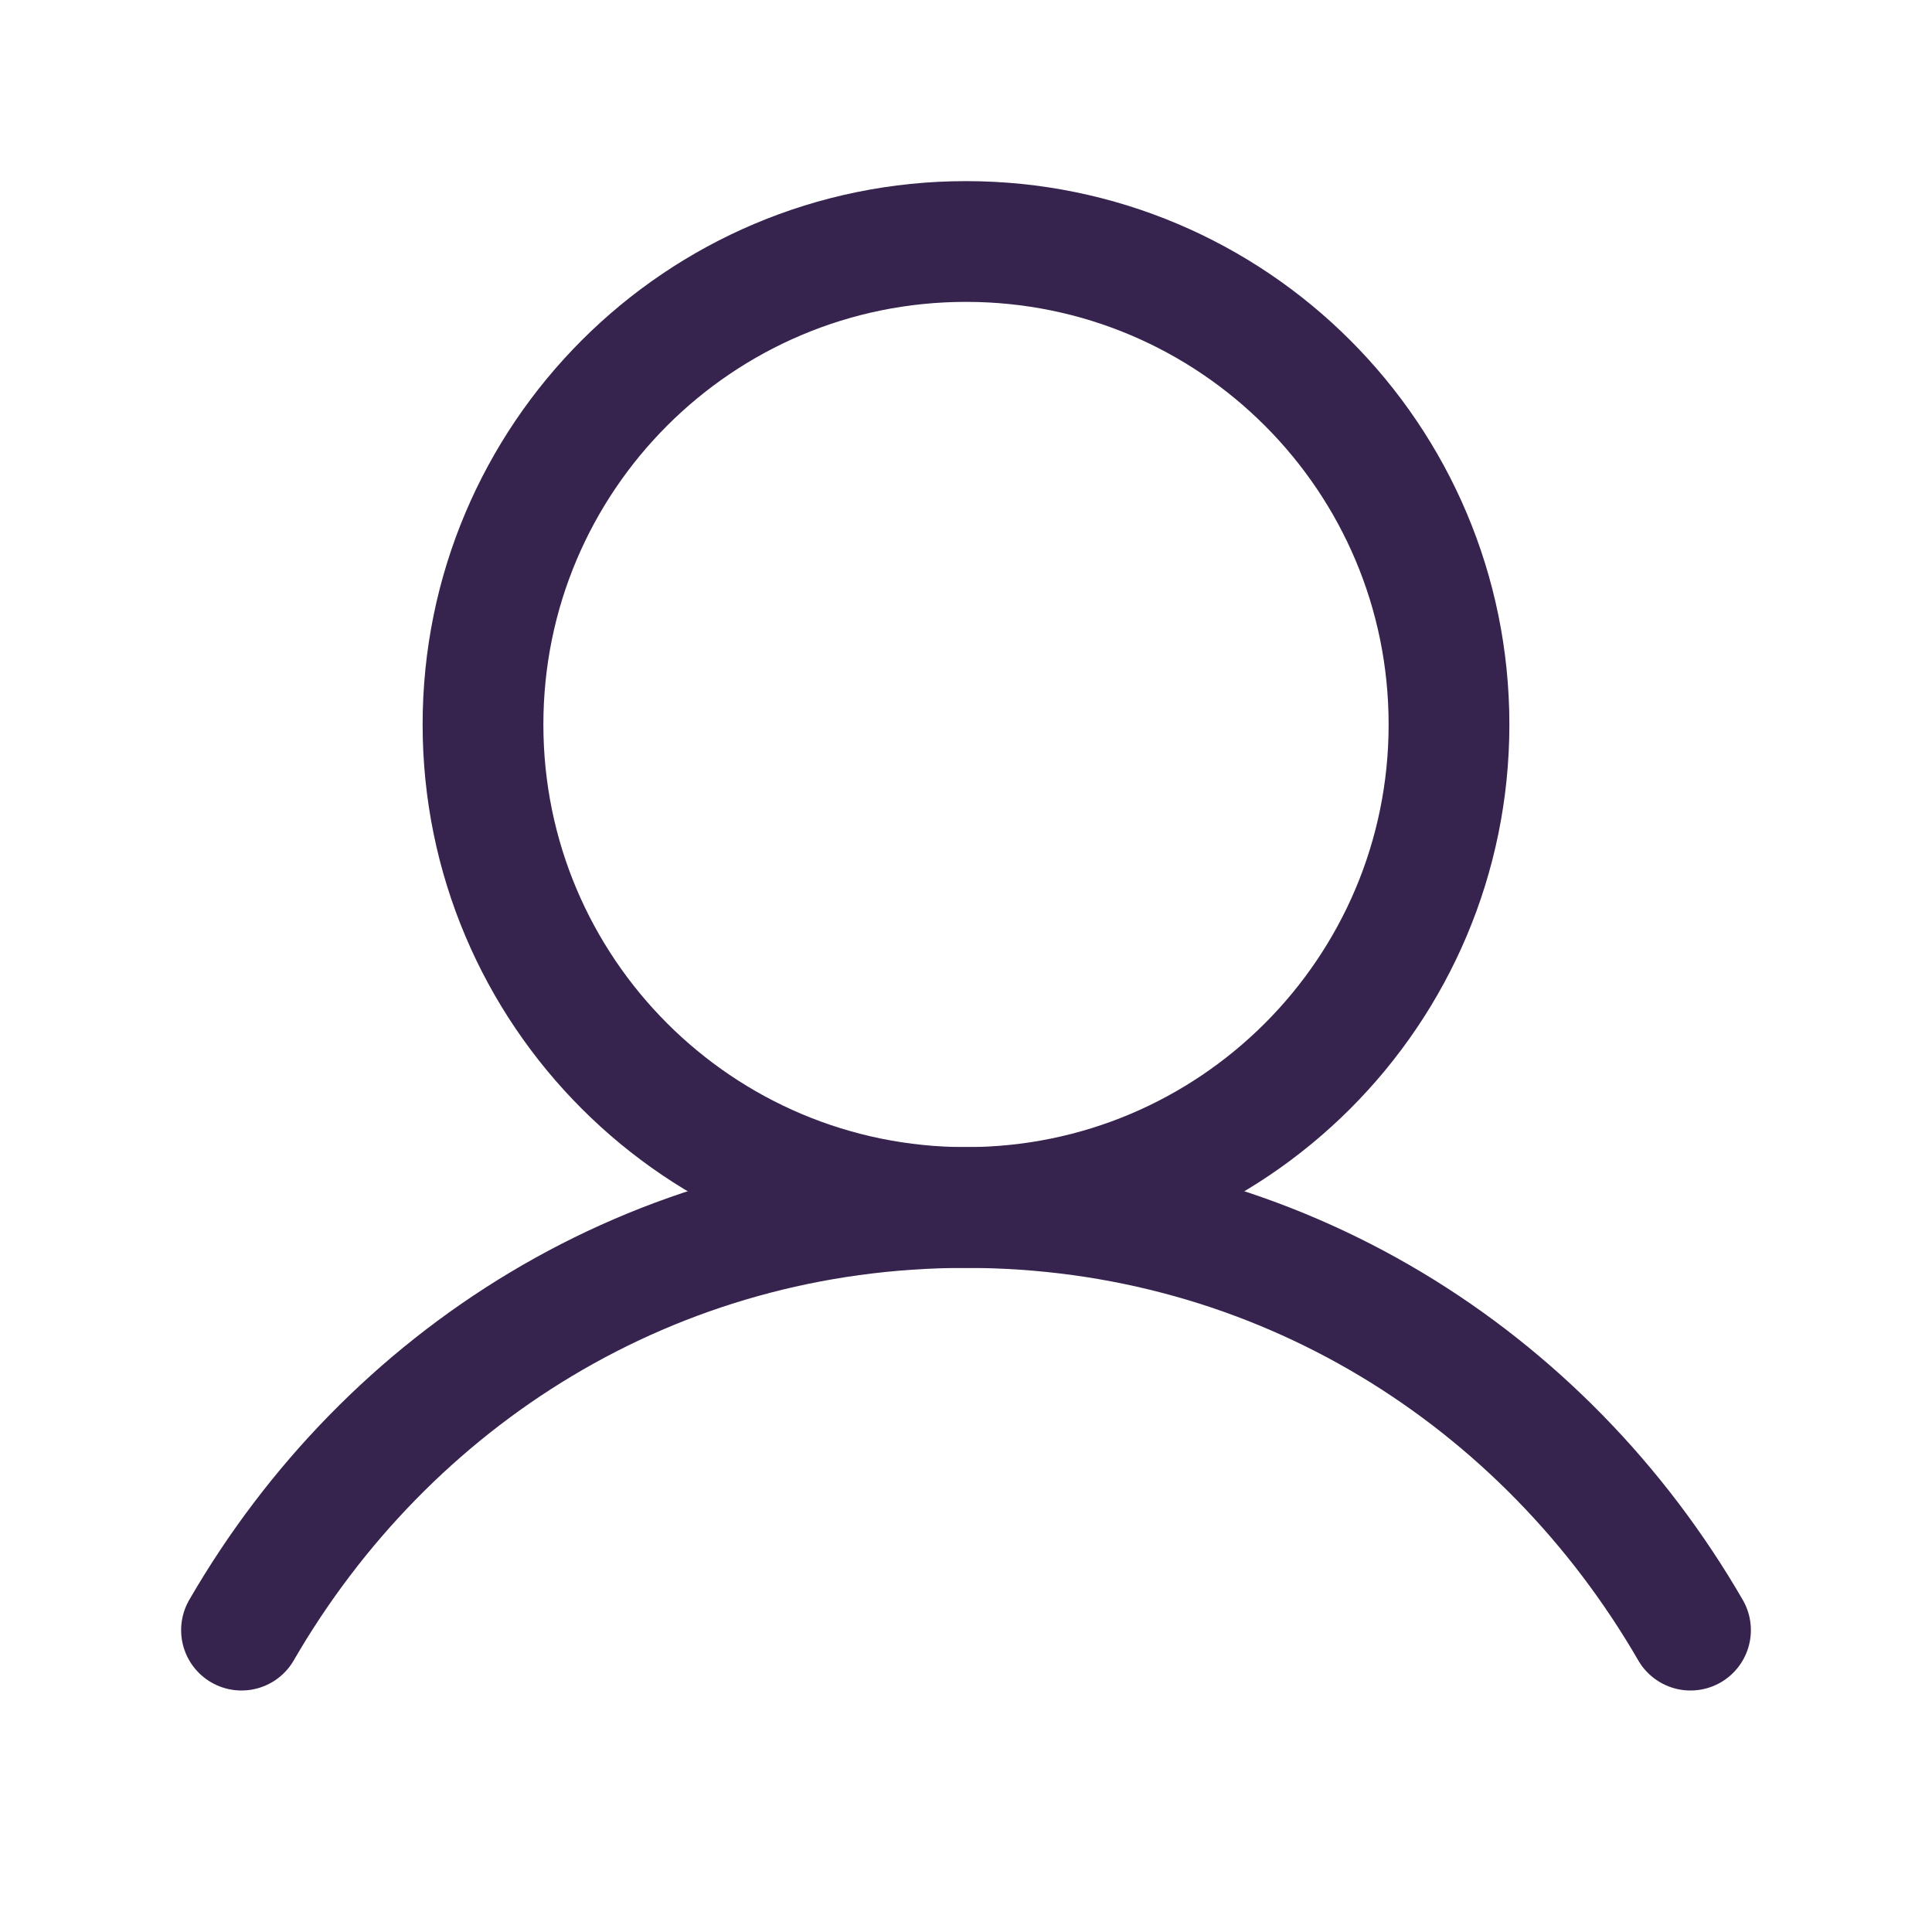 <?xml version="1.0" encoding="UTF-8"?> <svg xmlns="http://www.w3.org/2000/svg" width="24" height="24" viewBox="0 0 24 24" fill="none"><g clip-path="url(#clip0_4341_1043)"><path d="M12 15C15.314 15 18 12.314 18 9C18 5.686 15.314 3 12 3C8.686 3 6 5.686 6 9C6 12.314 8.686 15 12 15Z" stroke="#36234E" stroke-width="1.5" stroke-linecap="round" stroke-linejoin="round"></path><path d="M3 20.25C4.816 17.112 8.114 15 12 15C15.886 15 19.184 17.112 21 20.25" stroke="#36234E" stroke-width="1.5" stroke-linecap="round" stroke-linejoin="round"></path></g><defs><clipPath id="clip0_4341_1043"><rect width="24" height="24" fill="white"></rect></clipPath></defs></svg> 